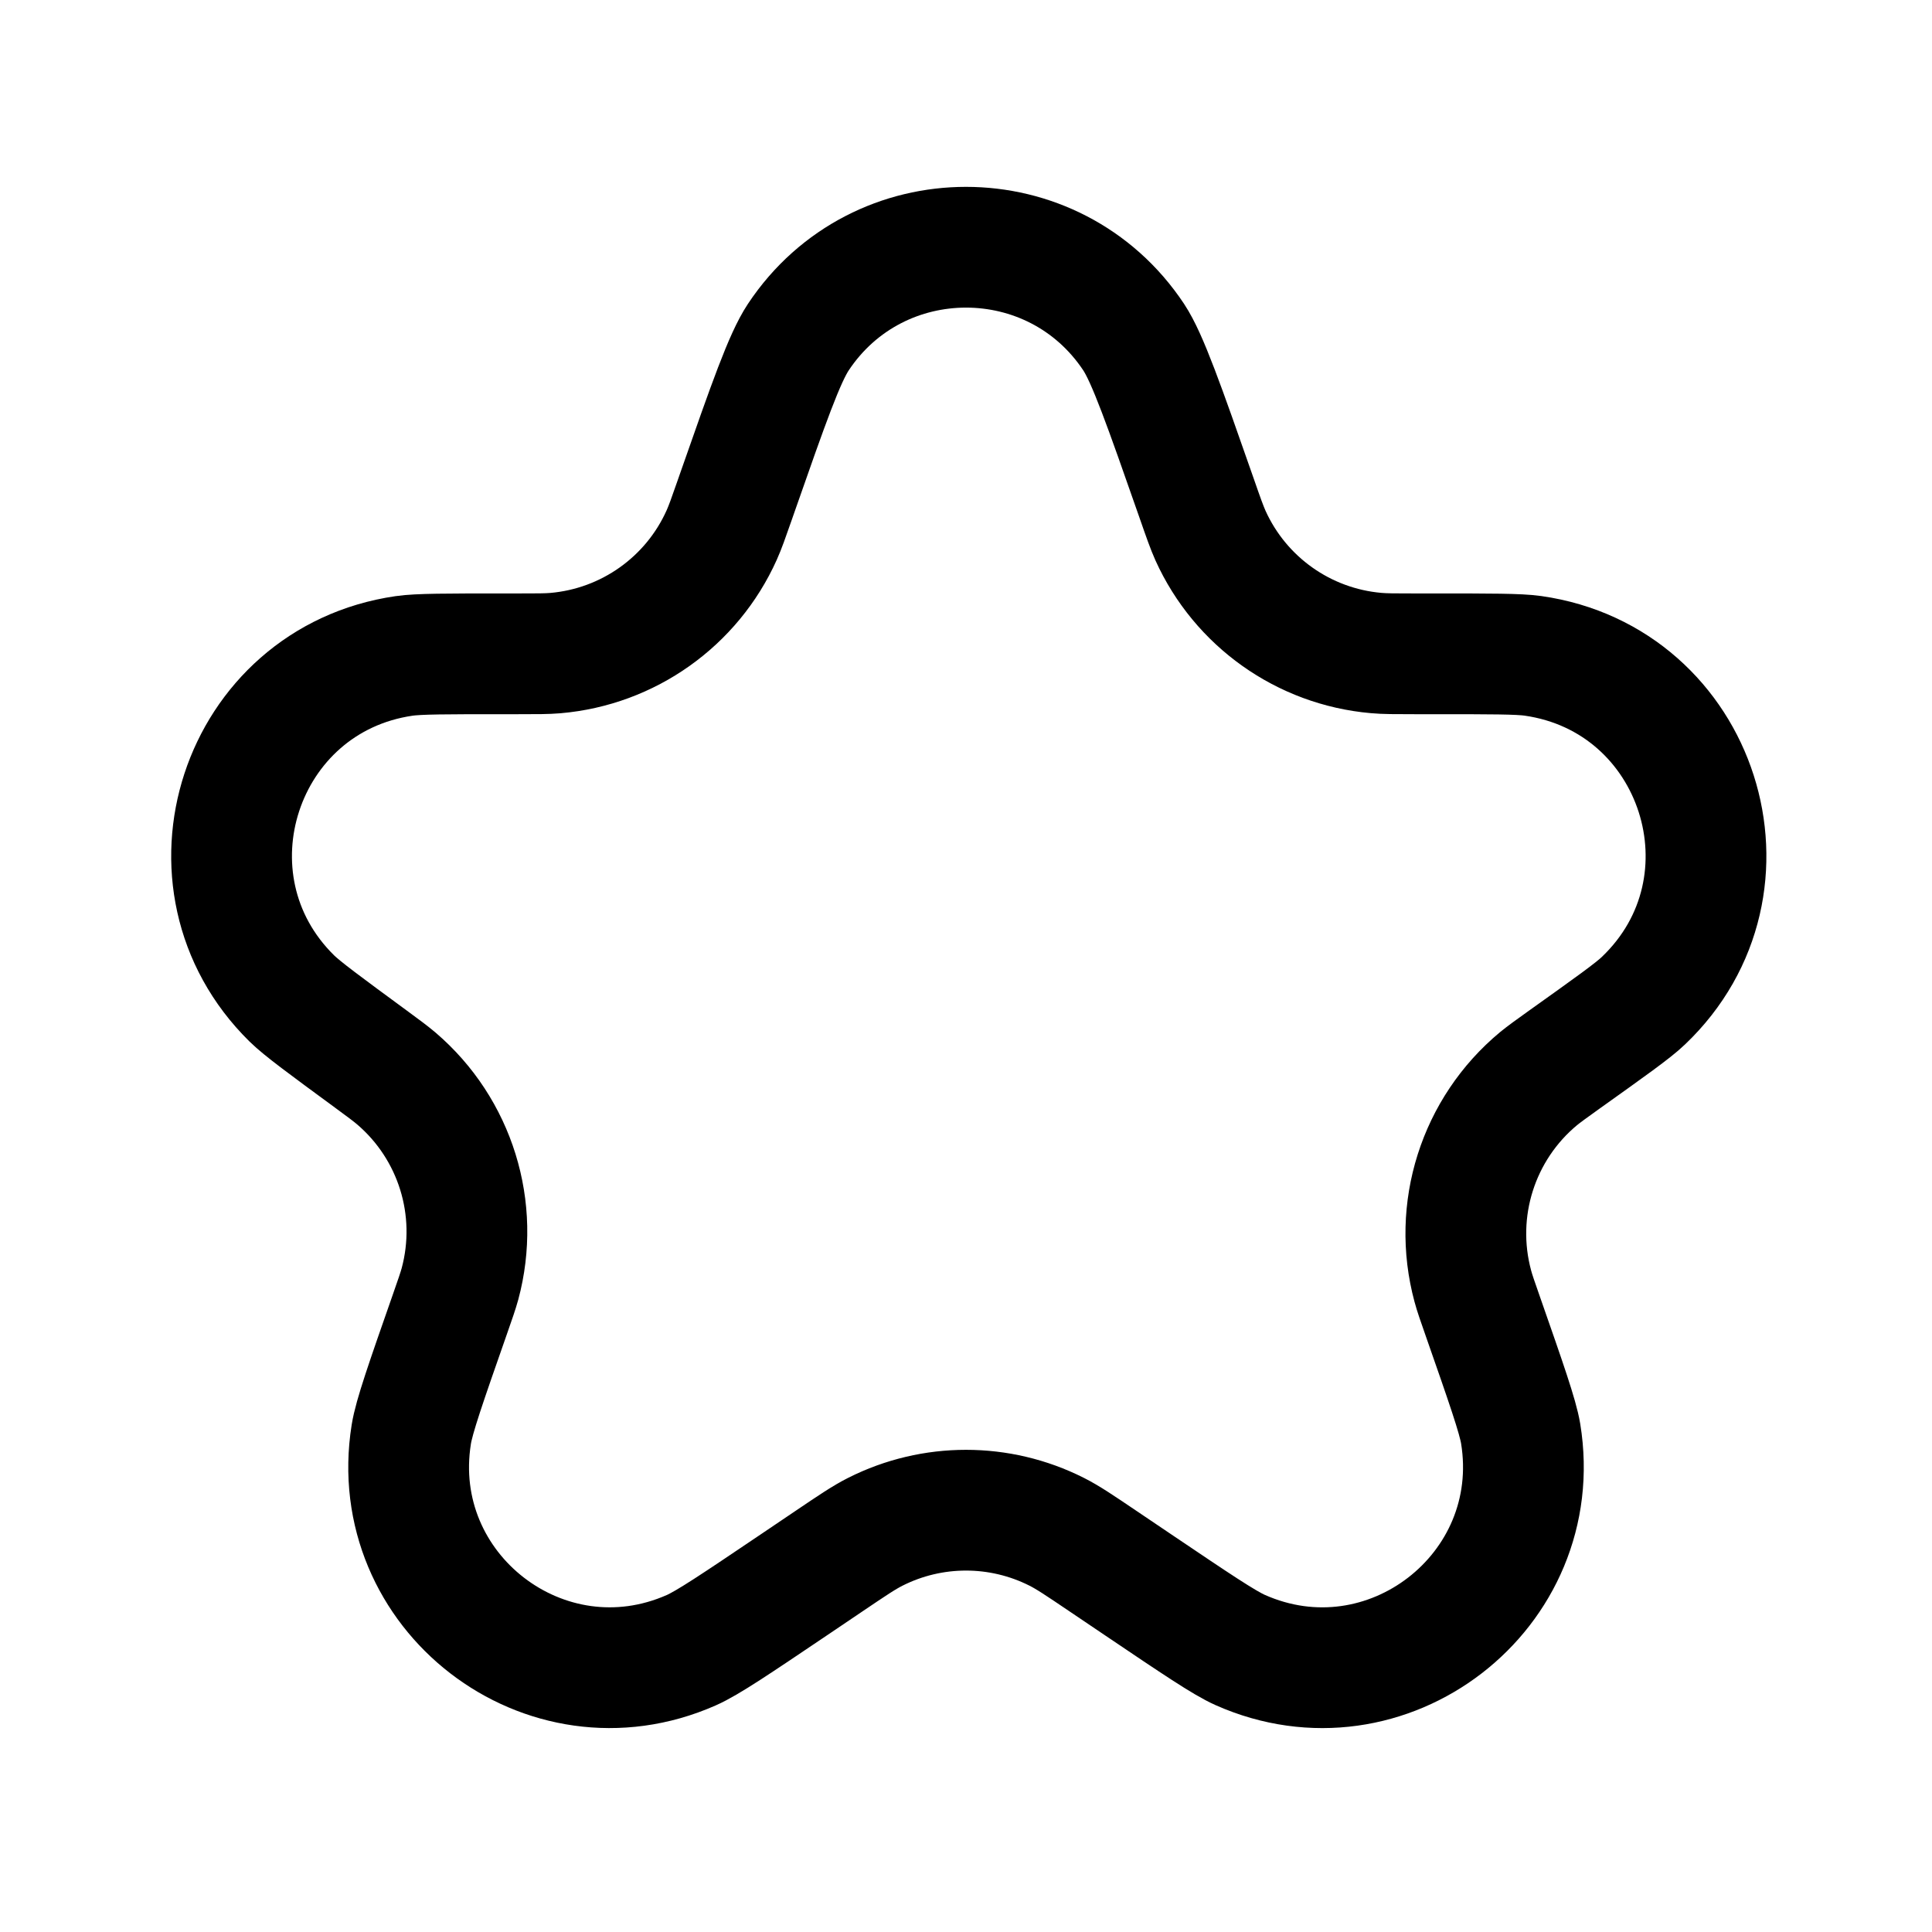 <svg width="24" height="24" viewBox="0 0 24 24" fill="none" xmlns="http://www.w3.org/2000/svg">
<path d="M9.163 6.109C9.55 5.003 9.744 4.45 9.917 4.188C10.906 2.699 13.094 2.699 14.083 4.188C14.256 4.45 14.459 5.029 14.865 6.189V6.189C14.949 6.431 14.992 6.552 15.037 6.653C15.409 7.475 16.195 8.033 17.094 8.112C17.204 8.122 17.326 8.122 17.57 8.122H17.814C18.516 8.122 18.867 8.122 19.042 8.147C21.11 8.441 21.927 10.992 20.414 12.432C20.286 12.555 20 12.758 19.428 13.166V13.166C19.265 13.283 19.184 13.341 19.114 13.398C18.36 14.023 18.04 15.031 18.296 15.977C18.319 16.064 18.354 16.162 18.422 16.357V16.357C18.71 17.181 18.854 17.593 18.89 17.808C19.211 19.772 17.222 21.306 15.404 20.496C15.205 20.407 14.854 20.17 14.154 19.698L13.696 19.389C13.41 19.196 13.267 19.099 13.126 19.028C12.418 18.671 11.582 18.671 10.874 19.028C10.733 19.099 10.59 19.196 10.304 19.389L9.867 19.684C9.149 20.168 8.791 20.41 8.586 20.5C6.774 21.299 4.797 19.774 5.109 17.819C5.144 17.598 5.291 17.177 5.586 16.334V16.334C5.655 16.136 5.69 16.037 5.714 15.949C5.965 15.017 5.657 14.024 4.923 13.397C4.853 13.338 4.772 13.277 4.608 13.157V13.157C4.039 12.739 3.754 12.53 3.625 12.403C2.153 10.954 2.975 8.445 5.02 8.148C5.198 8.122 5.552 8.122 6.258 8.122H6.439C6.674 8.122 6.792 8.122 6.899 8.113C7.803 8.035 8.594 7.474 8.965 6.647C9.009 6.549 9.048 6.438 9.126 6.215L9.163 6.109Z" stroke="black" stroke-width="1.5" stroke-linejoin="round"/>
</svg>
